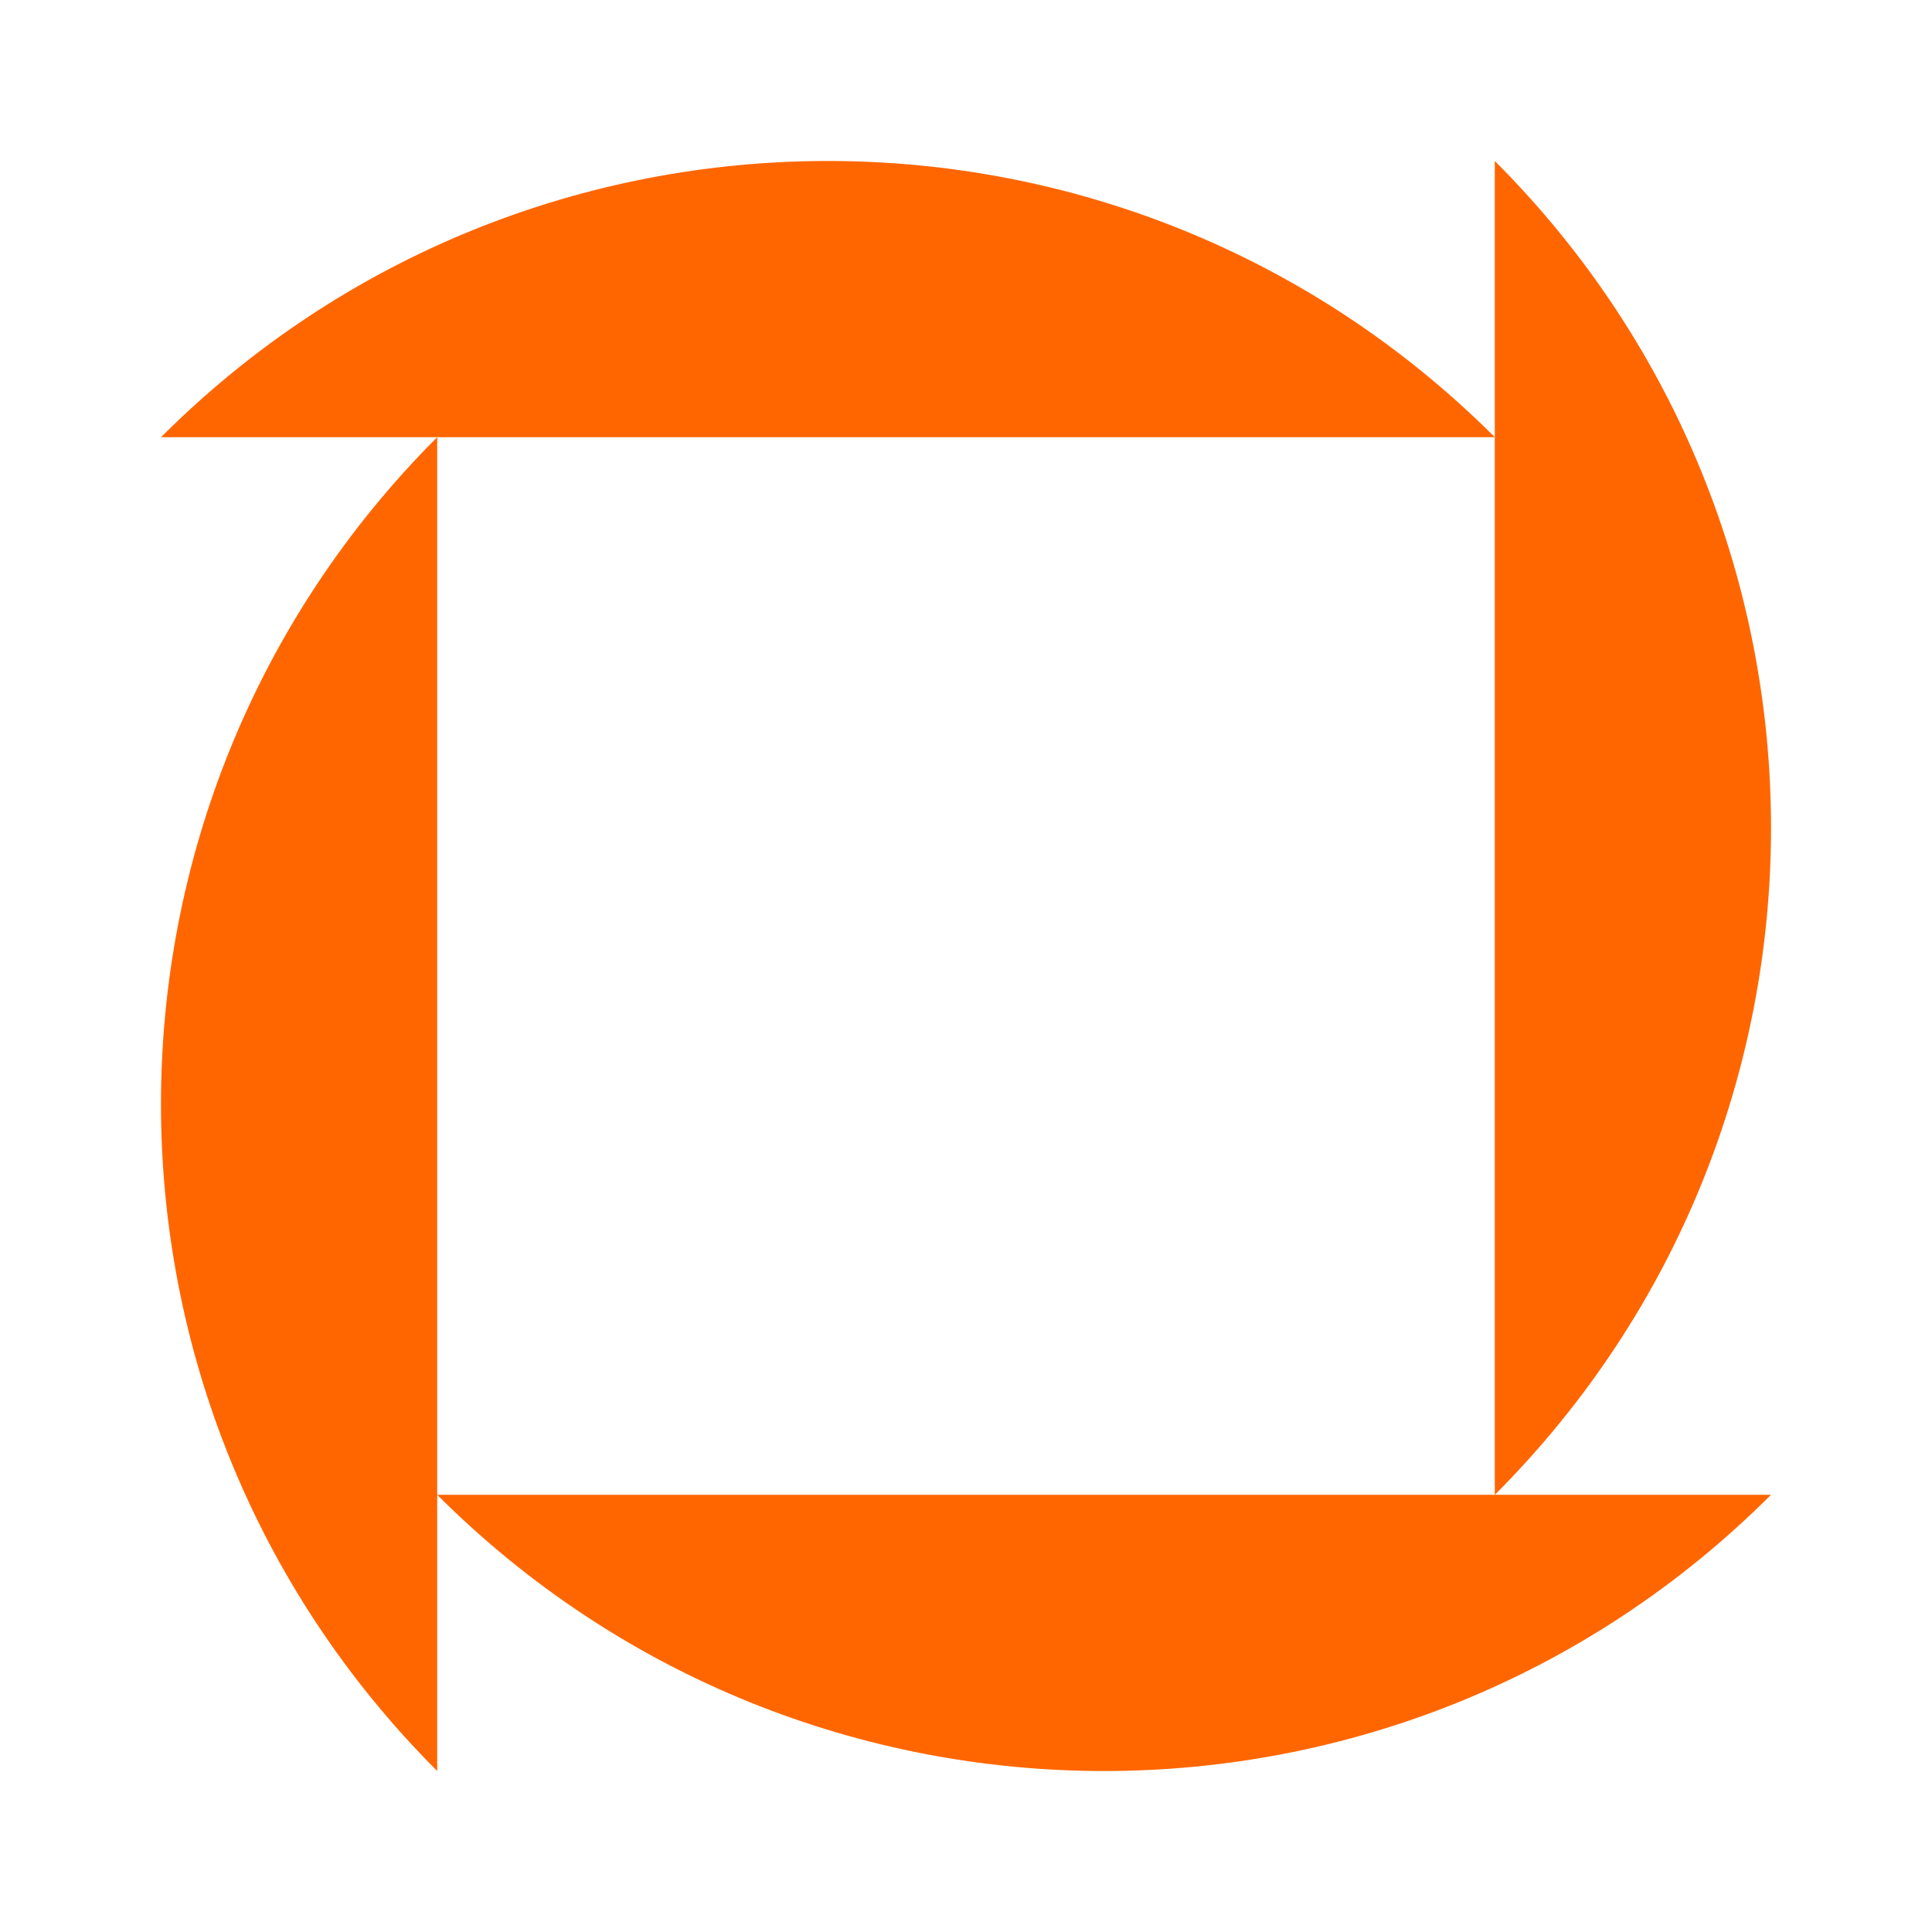 <svg width="24" height="24" viewBox="0 0 24 24" fill="none" xmlns="http://www.w3.org/2000/svg">
<path d="M5.431 18.569V5.431H18.569C13.993 0.856 6.575 0.856 2 5.431H5.431C0.856 10.007 0.856 17.425 5.431 22V18.569C10.007 23.144 17.425 23.144 22 18.569H5.431ZM18.569 2V18.569C23.144 13.993 23.144 6.575 18.569 2Z" fill="#FF6600"/>
</svg>

